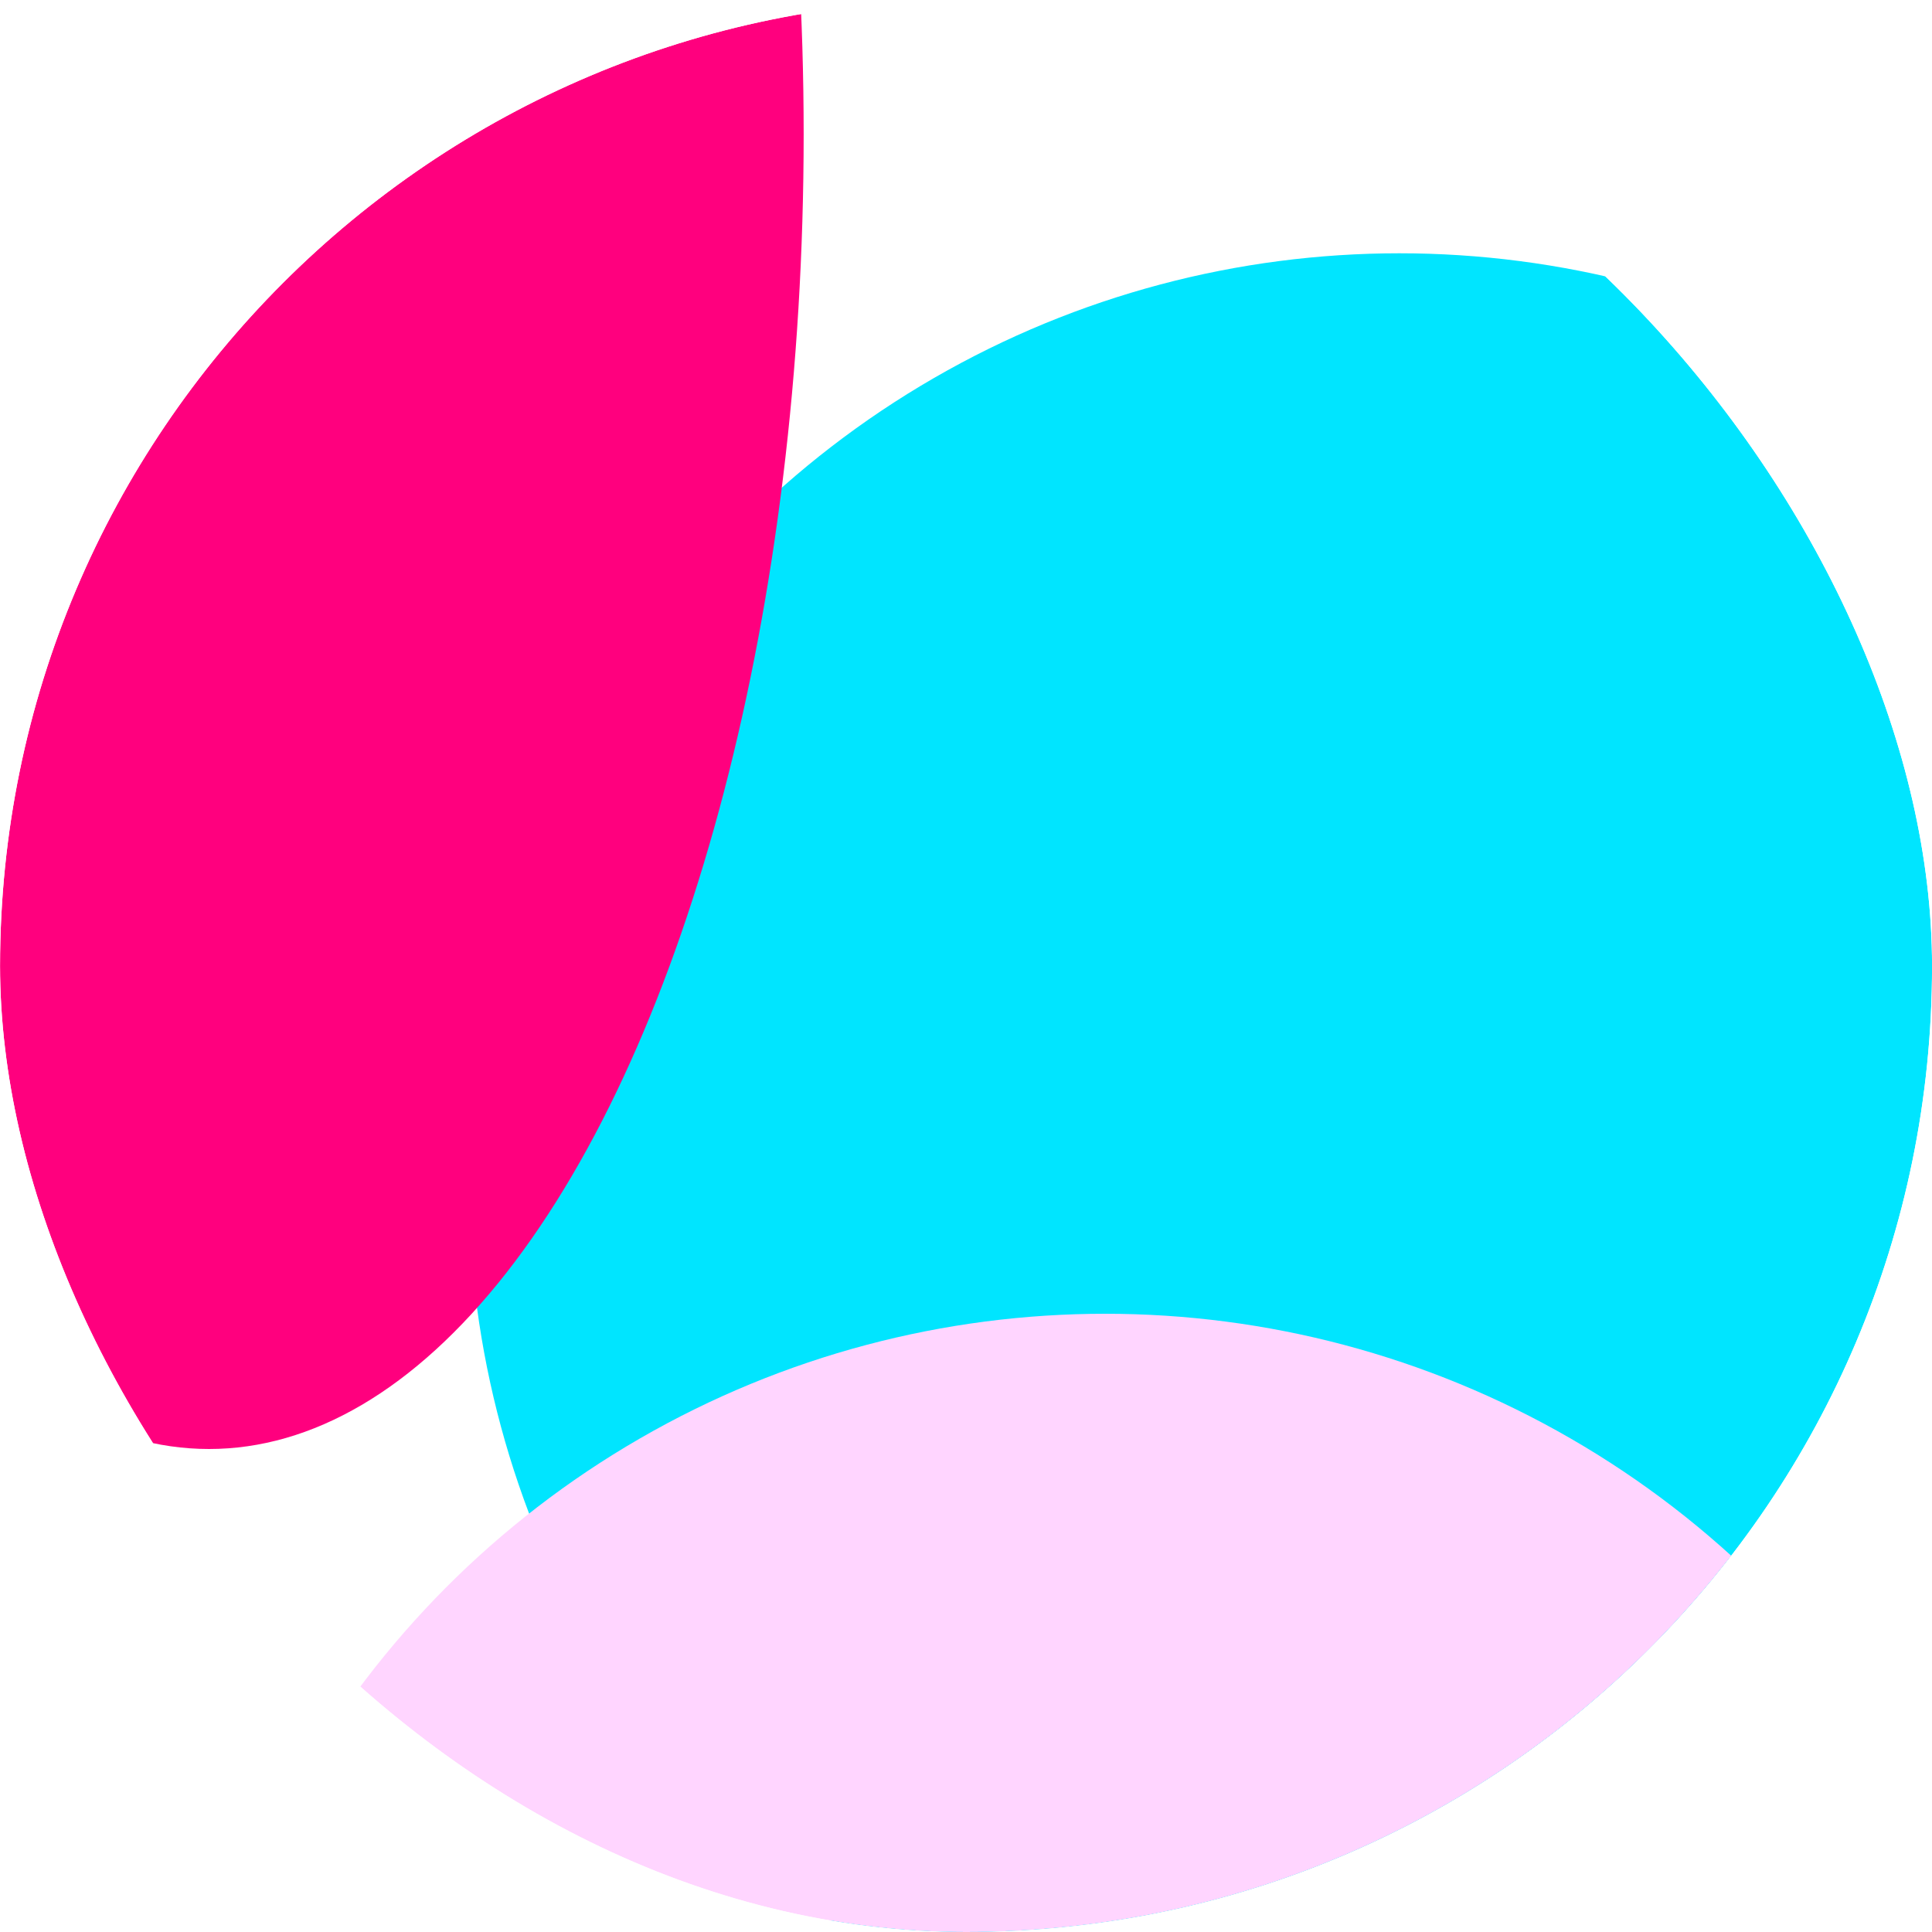 <svg width="40" height="40" viewBox="0 0 40 40" fill="none" xmlns="http://www.w3.org/2000/svg">
<g clip-path="url(#clip0_2336_9269)">
<g clip-path="url(#clip1_2336_9269)">
<rect width="64" height="40" transform="translate(-3.05)" fill="white"/>
<g filter="url(#filter0_f_2336_9269)">
<circle cx="28.972" cy="24.511" r="19.267" fill="#00E5FF"/>
</g>
<g filter="url(#filter1_f_2336_9269)">
<circle cx="22.883" cy="46.467" r="19.267" fill="#FFD5FF"/>
</g>
<g filter="url(#filter2_f_2336_9269)">
<ellipse cx="4.328" cy="2.778" rx="12.311" ry="27.222" fill="#FF007E"/>
</g>
<g filter="url(#filter3_f_2336_9269)">
<ellipse cx="60.55" cy="12.778" rx="12.311" ry="27.222" fill="#7F9FFF"/>
</g>
</g>
</g>
<defs>
<filter id="filter0_f_2336_9269" x="-8.072" y="-12.533" width="74.089" height="74.089" filterUnits="userSpaceOnUse" color-interpolation-filters="sRGB">
<feFlood flood-opacity="0" result="BackgroundImageFix"/>
<feBlend mode="normal" in="SourceGraphic" in2="BackgroundImageFix" result="shape"/>
<feGaussianBlur stdDeviation="8.889" result="effect1_foregroundBlur_2336_9269"/>
</filter>
<filter id="filter1_f_2336_9269" x="-14.161" y="9.422" width="74.089" height="74.089" filterUnits="userSpaceOnUse" color-interpolation-filters="sRGB">
<feFlood flood-opacity="0" result="BackgroundImageFix"/>
<feBlend mode="normal" in="SourceGraphic" in2="BackgroundImageFix" result="shape"/>
<feGaussianBlur stdDeviation="8.889" result="effect1_foregroundBlur_2336_9269"/>
</filter>
<filter id="filter2_f_2336_9269" x="-25.761" y="-42.222" width="60.178" height="90" filterUnits="userSpaceOnUse" color-interpolation-filters="sRGB">
<feFlood flood-opacity="0" result="BackgroundImageFix"/>
<feBlend mode="normal" in="SourceGraphic" in2="BackgroundImageFix" result="shape"/>
<feGaussianBlur stdDeviation="8.889" result="effect1_foregroundBlur_2336_9269"/>
</filter>
<filter id="filter3_f_2336_9269" x="30.461" y="-32.222" width="60.178" height="90" filterUnits="userSpaceOnUse" color-interpolation-filters="sRGB">
<feFlood flood-opacity="0" result="BackgroundImageFix"/>
<feBlend mode="normal" in="SourceGraphic" in2="BackgroundImageFix" result="shape"/>
<feGaussianBlur stdDeviation="8.889" result="effect1_foregroundBlur_2336_9269"/>
</filter>
<clipPath id="clip0_2336_9269">
<rect x="0.001" width="40" height="40" rx="20" fill="white"/>
</clipPath>
<clipPath id="clip1_2336_9269">
<rect width="64" height="40" fill="white" transform="translate(-3.05)"/>
</clipPath>
</defs>
</svg>
